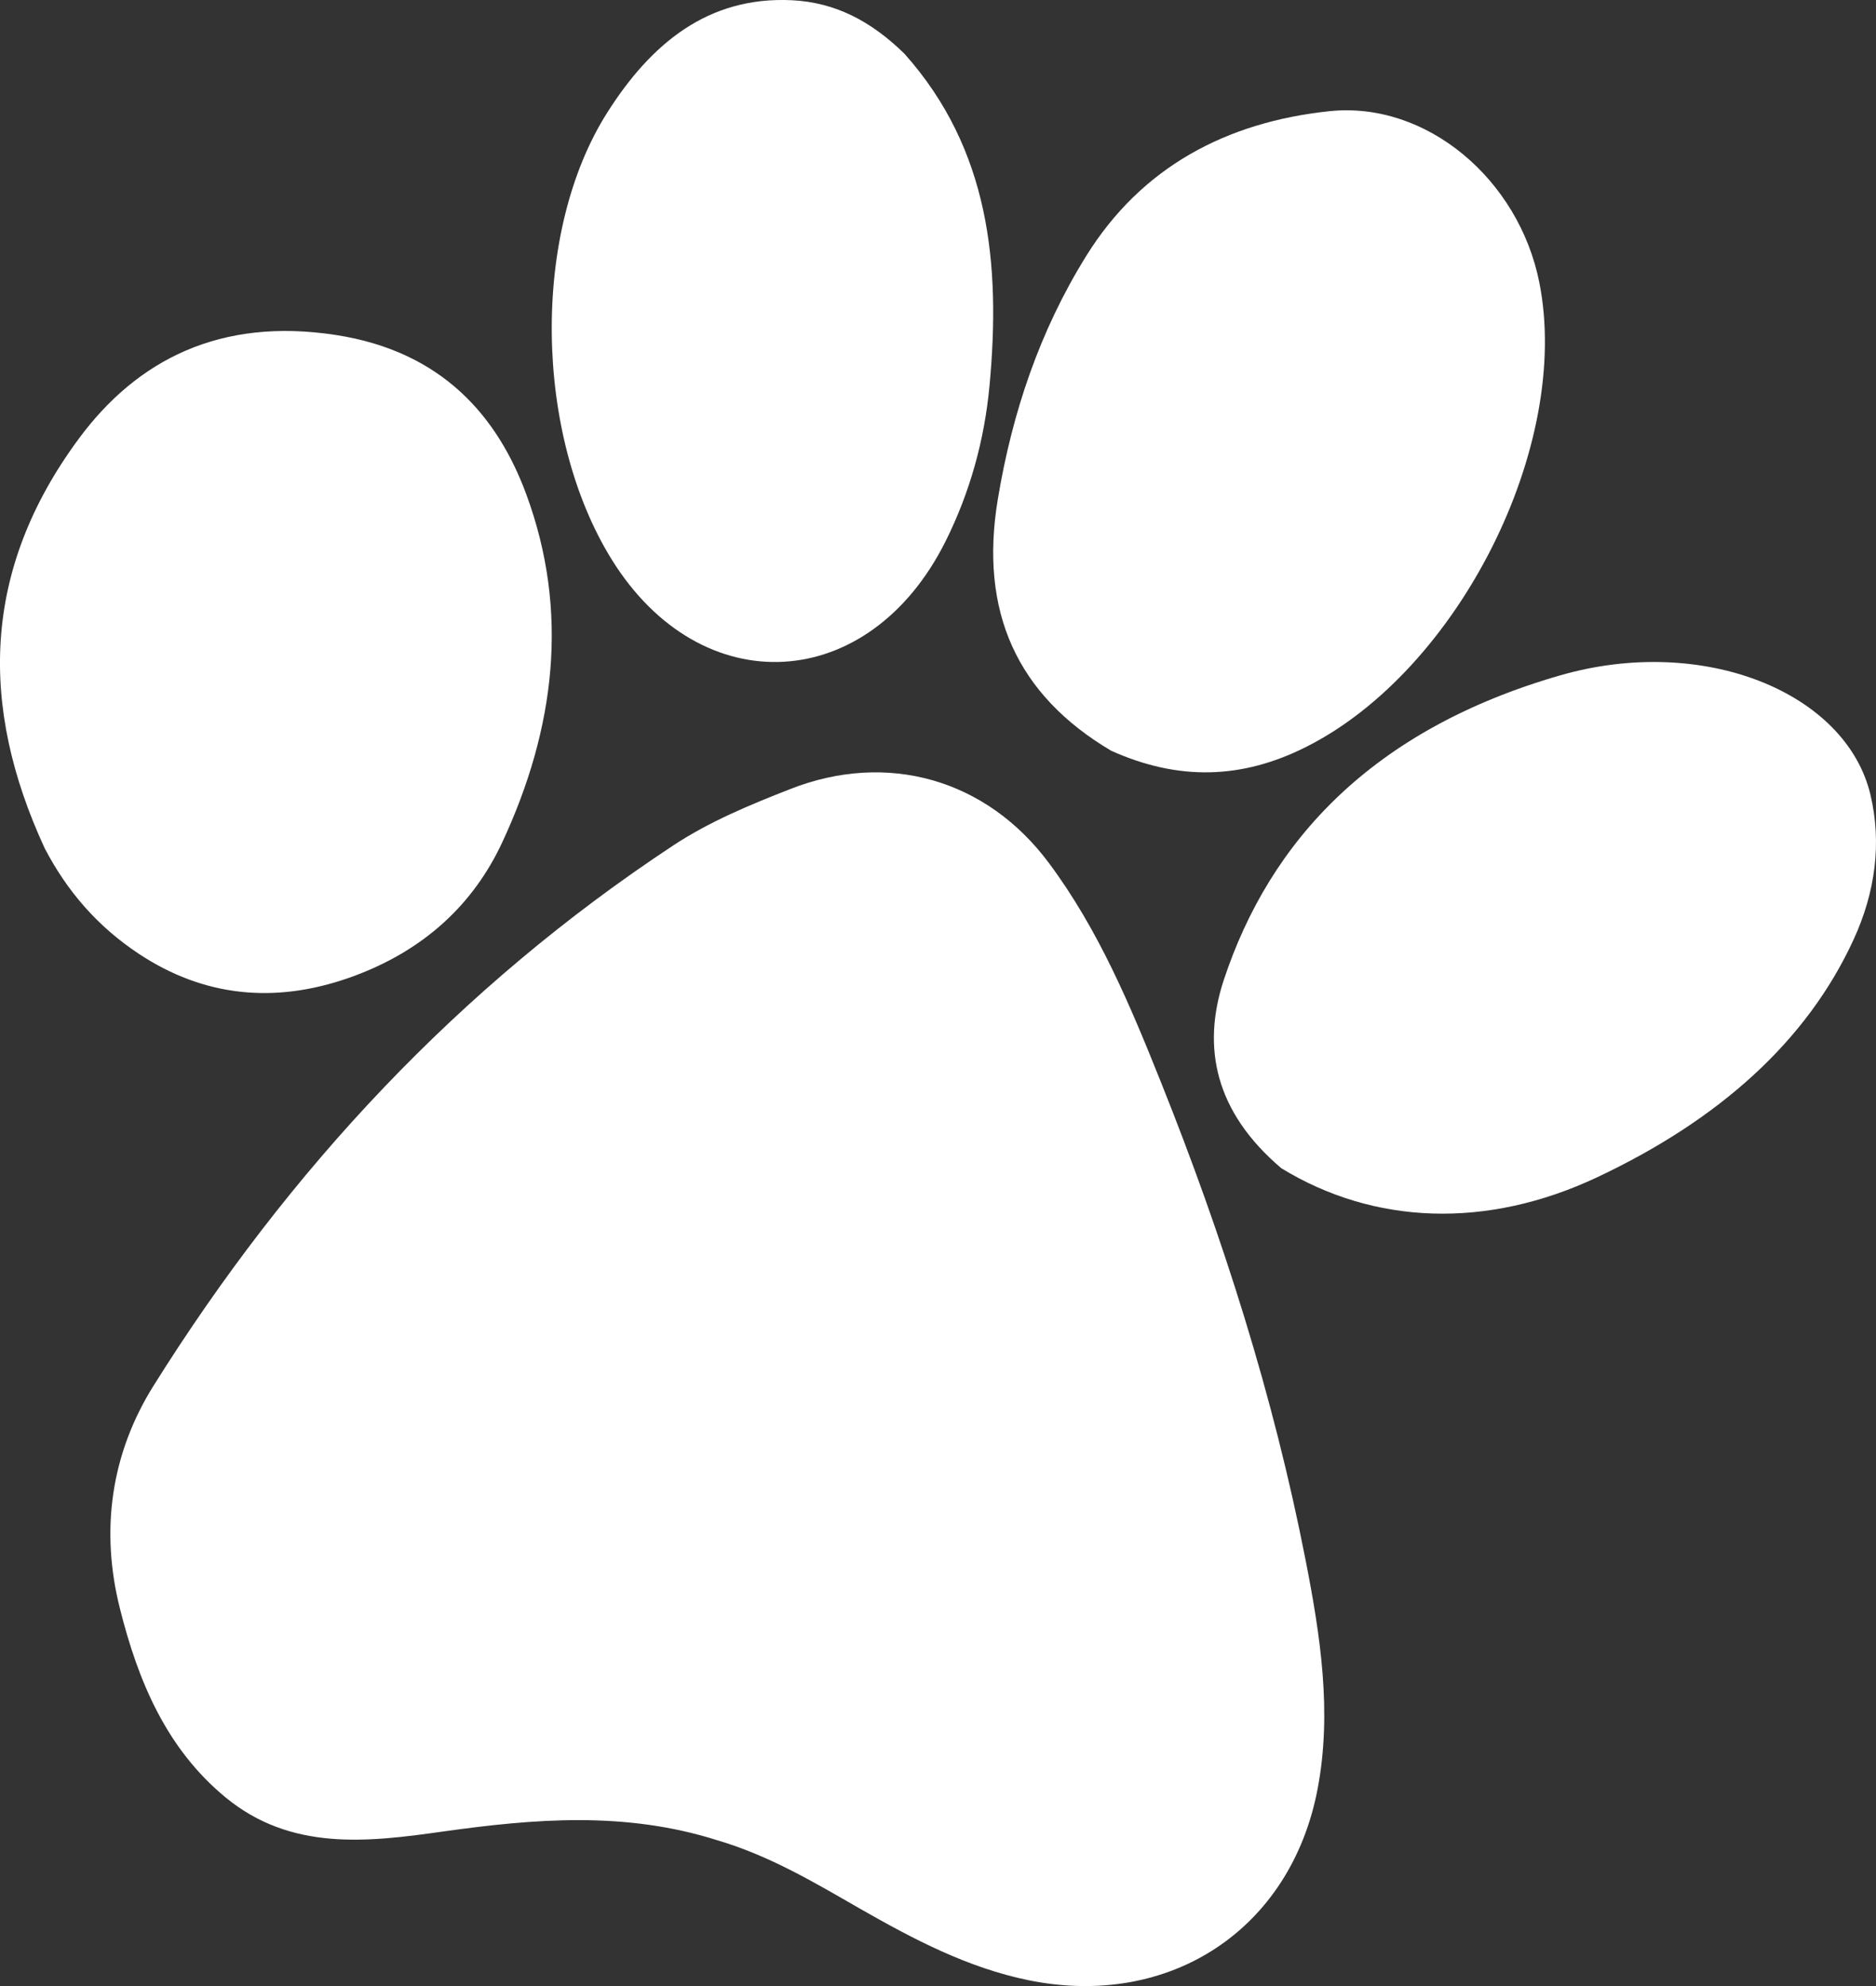<svg width="17" height="18" viewBox="0 0 17 18" fill="none" xmlns="http://www.w3.org/2000/svg">
<rect x="0" y="0" width="17" height="18" fill="#333333" stroke="none"/>
<path d="M6.501 16.679C5.663 16.413 4.838 16.484 4.011 16.6C3.327 16.697 2.637 16.777 2.046 16.292C1.506 15.848 1.25 15.232 1.086 14.576C0.908 13.867 1.006 13.177 1.389 12.563C2.616 10.601 4.164 8.941 6.1 7.663C6.429 7.446 6.792 7.296 7.157 7.153C8.038 6.805 8.939 7.06 9.506 7.823C9.956 8.428 10.244 9.117 10.521 9.81C11.083 11.214 11.54 12.652 11.831 14.139C11.965 14.823 12.072 15.519 11.94 16.213C11.697 17.491 10.598 18.206 9.324 17.948C8.769 17.835 8.276 17.575 7.79 17.297C7.382 17.063 6.978 16.82 6.501 16.679Z" fill="white"/>
<path d="M11.611 10.588C11.011 10.078 10.889 9.494 11.089 8.884C11.508 7.615 12.442 6.61 14.138 6.121C15.436 5.747 16.73 6.275 16.95 7.204C17.053 7.641 16.994 8.085 16.799 8.511C16.376 9.436 15.577 10.15 14.473 10.67C13.471 11.142 12.45 11.101 11.611 10.588Z" fill="white"/>
<path d="M0.405 7.688C-0.191 6.398 -0.163 5.163 0.714 3.976C1.243 3.26 1.997 2.875 3.043 3.036C4.01 3.185 4.509 3.777 4.768 4.477C5.162 5.542 5.031 6.606 4.55 7.637C4.294 8.185 3.851 8.619 3.166 8.861C2.479 9.103 1.84 9.028 1.263 8.648C0.881 8.396 0.607 8.075 0.405 7.688Z" fill="white"/>
<path d="M8.196 0.487C8.968 1.353 9.069 2.396 8.967 3.494C8.921 3.989 8.79 4.461 8.57 4.903C7.878 6.293 6.352 6.377 5.542 5.069C4.841 3.936 4.811 2.111 5.503 1.02C5.898 0.397 6.414 -0.034 7.174 0.002C7.571 0.021 7.895 0.193 8.196 0.487Z" fill="white"/>
<path d="M10.069 6.804C9.216 6.299 8.873 5.544 9.042 4.525C9.171 3.745 9.42 3.001 9.843 2.32C10.344 1.513 11.114 1.107 12.044 1.008C12.926 0.914 13.763 1.625 13.949 2.56C14.244 4.039 13.217 6.074 11.837 6.769C11.256 7.062 10.681 7.079 10.069 6.804Z" fill="white"/>
</svg>
